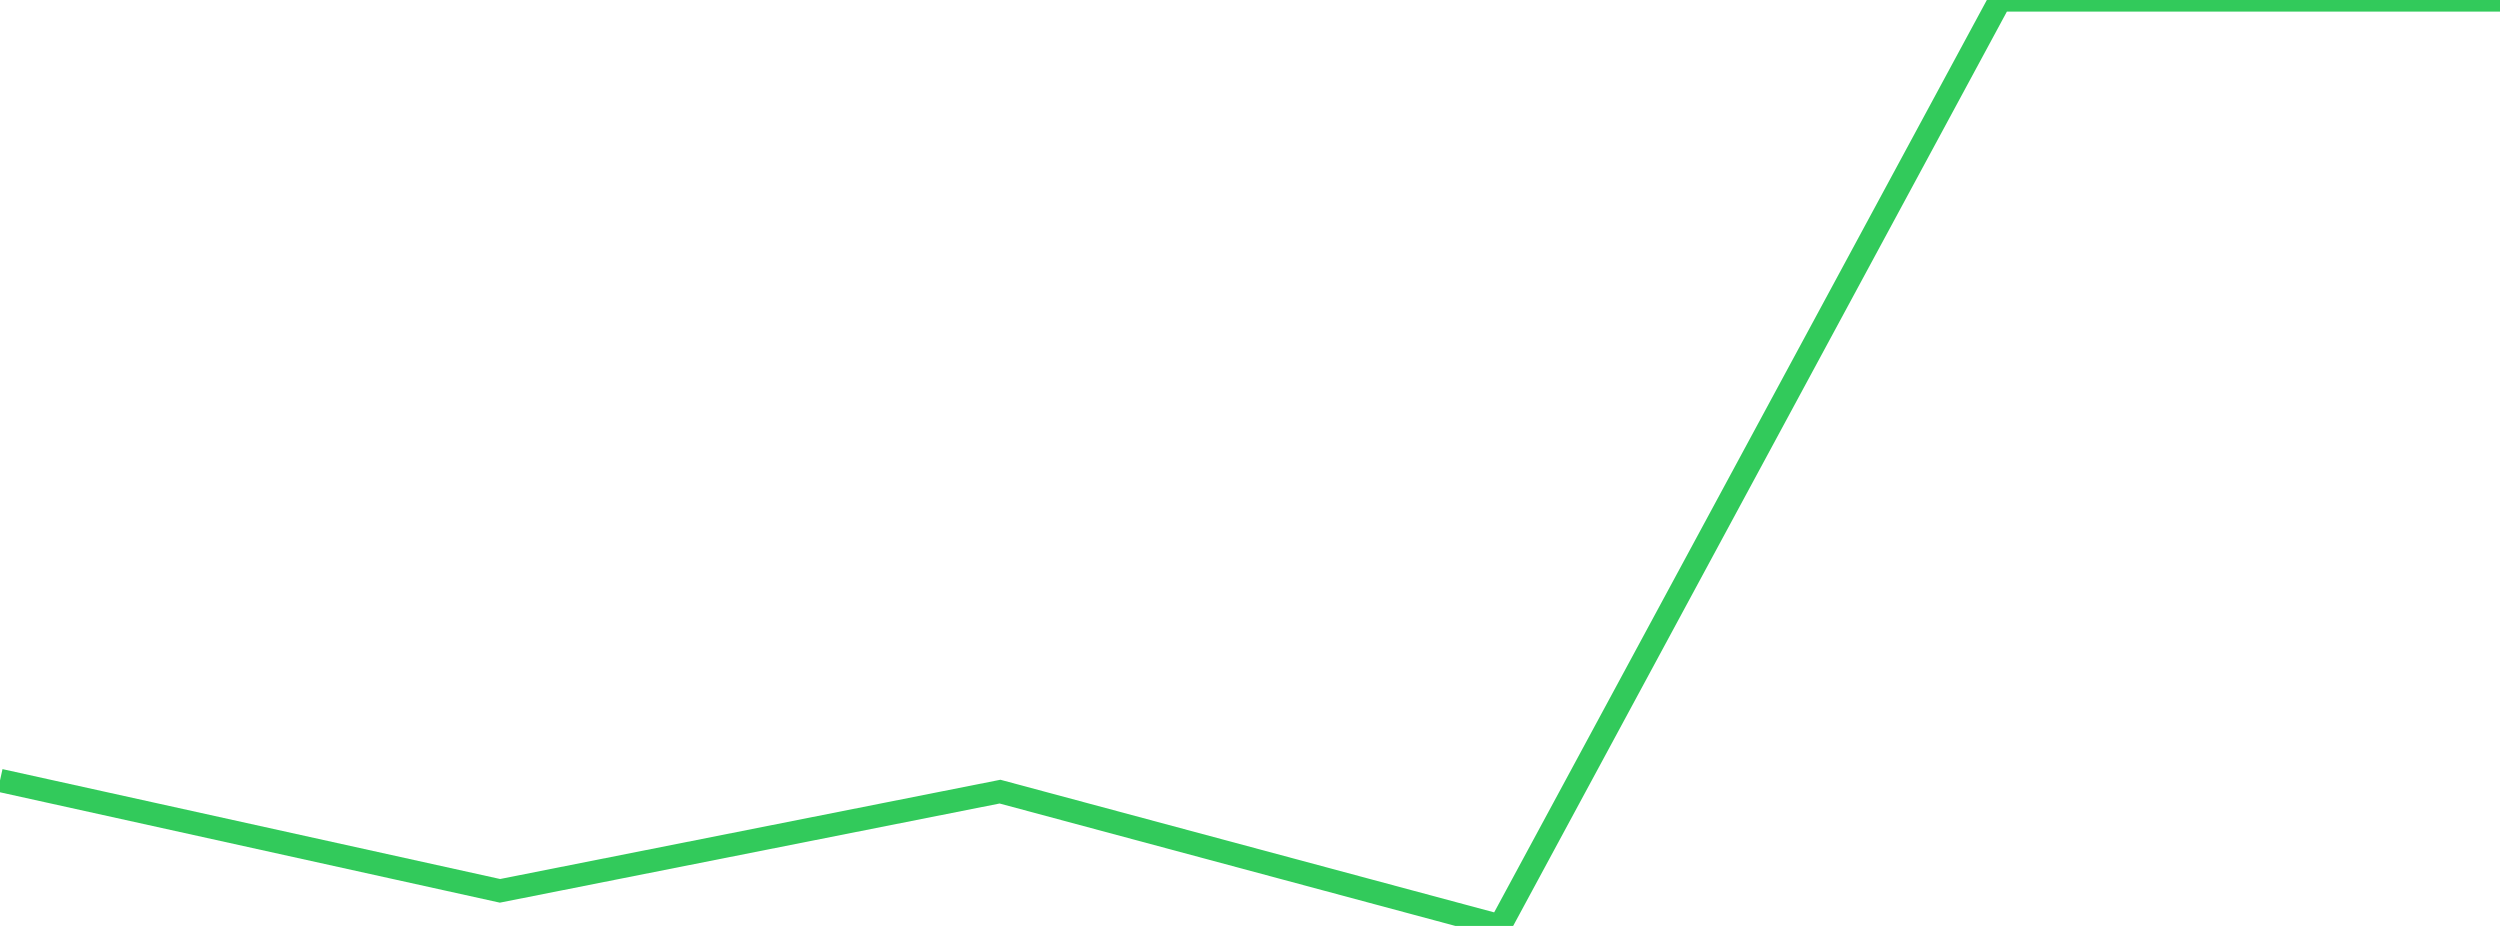 <?xml version="1.0" standalone="no"?>
<!DOCTYPE svg PUBLIC "-//W3C//DTD SVG 1.1//EN" "http://www.w3.org/Graphics/SVG/1.1/DTD/svg11.dtd">

<svg width="135" height="50" viewBox="0 0 135 50" preserveAspectRatio="none" 
  xmlns="http://www.w3.org/2000/svg"
  xmlns:xlink="http://www.w3.org/1999/xlink">


<polyline points="0.0, 42.143 27.0, 48.105 54.0, 42.748 81.0, 50.0 108.0, 0.0 135.0, 0.0" fill="none" stroke="#32ca5b" stroke-width="1.25"/>

</svg>